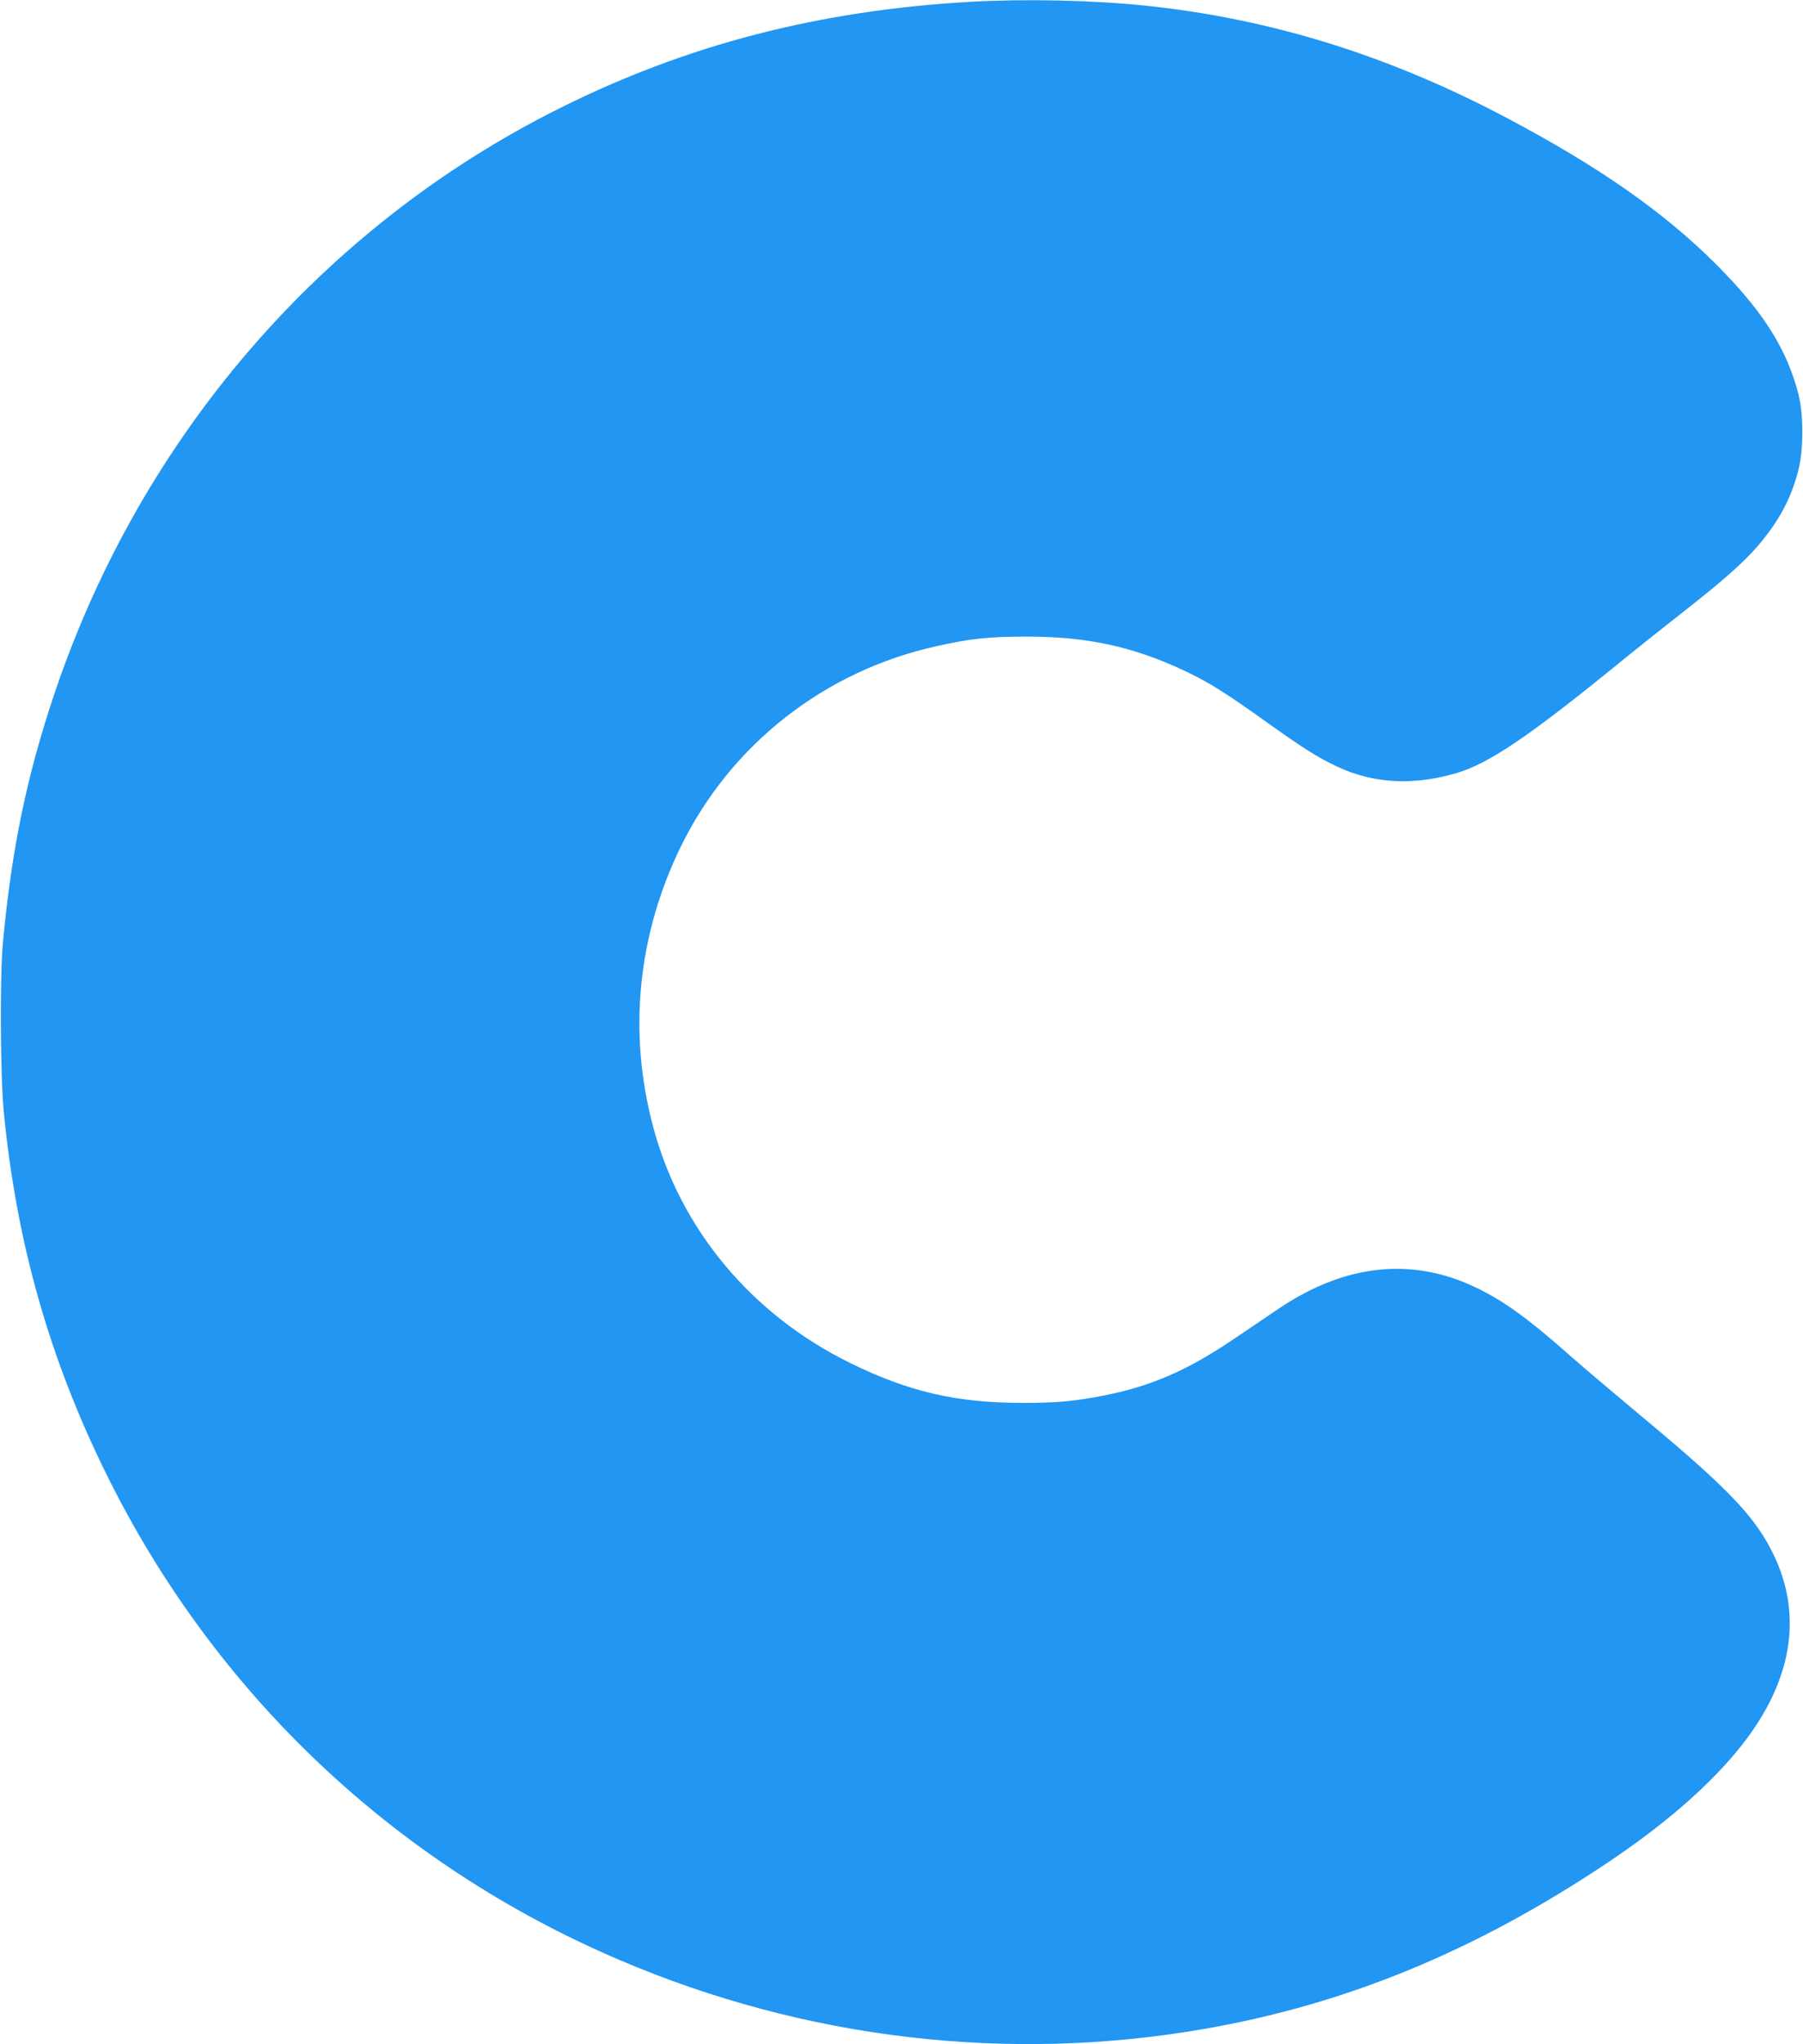 <?xml version="1.0" standalone="no"?>
<!DOCTYPE svg PUBLIC "-//W3C//DTD SVG 20010904//EN"
 "http://www.w3.org/TR/2001/REC-SVG-20010904/DTD/svg10.dtd">
<svg version="1.0" xmlns="http://www.w3.org/2000/svg"
 width="1129pt" height="1280pt" viewBox="0 0 1129 1280"
 preserveAspectRatio="xMidYMid meet">
<g transform="translate(0,1280) scale(0.1,-0.1)"
fill="#2196f3" stroke="none">
<path d="M6080 12789 c-951 -54 -1781 -269 -2580 -669 -1481 -740 -2615 -2053
-3156 -3654 -175 -518 -271 -979 -326 -1571 -19 -210 -16 -823 5 -1050 79
-821 285 -1549 643 -2275 678 -1374 1805 -2442 3215 -3043 1160 -495 2430
-645 3659 -431 887 154 1697 487 2520 1037 345 230 615 462 808 692 360 430
435 872 217 1282 -115 217 -290 396 -810 828 -159 133 -353 297 -430 365 -277
245 -428 355 -607 440 -399 190 -815 145 -1228 -132 -52 -35 -179 -121 -281
-190 -289 -196 -513 -294 -802 -353 -198 -39 -300 -49 -522 -49 -416 0 -713
69 -1080 249 -619 304 -1064 837 -1235 1479 -159 594 -97 1206 176 1761 313
636 898 1094 1598 1249 214 48 327 60 561 60 385 1 677 -64 1003 -219 148 -71
250 -135 522 -330 221 -157 306 -210 423 -265 228 -107 477 -120 749 -40 204
61 452 229 1018 690 113 92 293 235 400 319 245 191 381 312 469 415 133 157
206 294 252 472 33 128 33 350 0 478 -74 284 -222 517 -511 807 -330 331 -738
616 -1325 926 -737 389 -1475 617 -2255 698 -332 34 -748 43 -1090 24z"/>
</g>
</svg>
